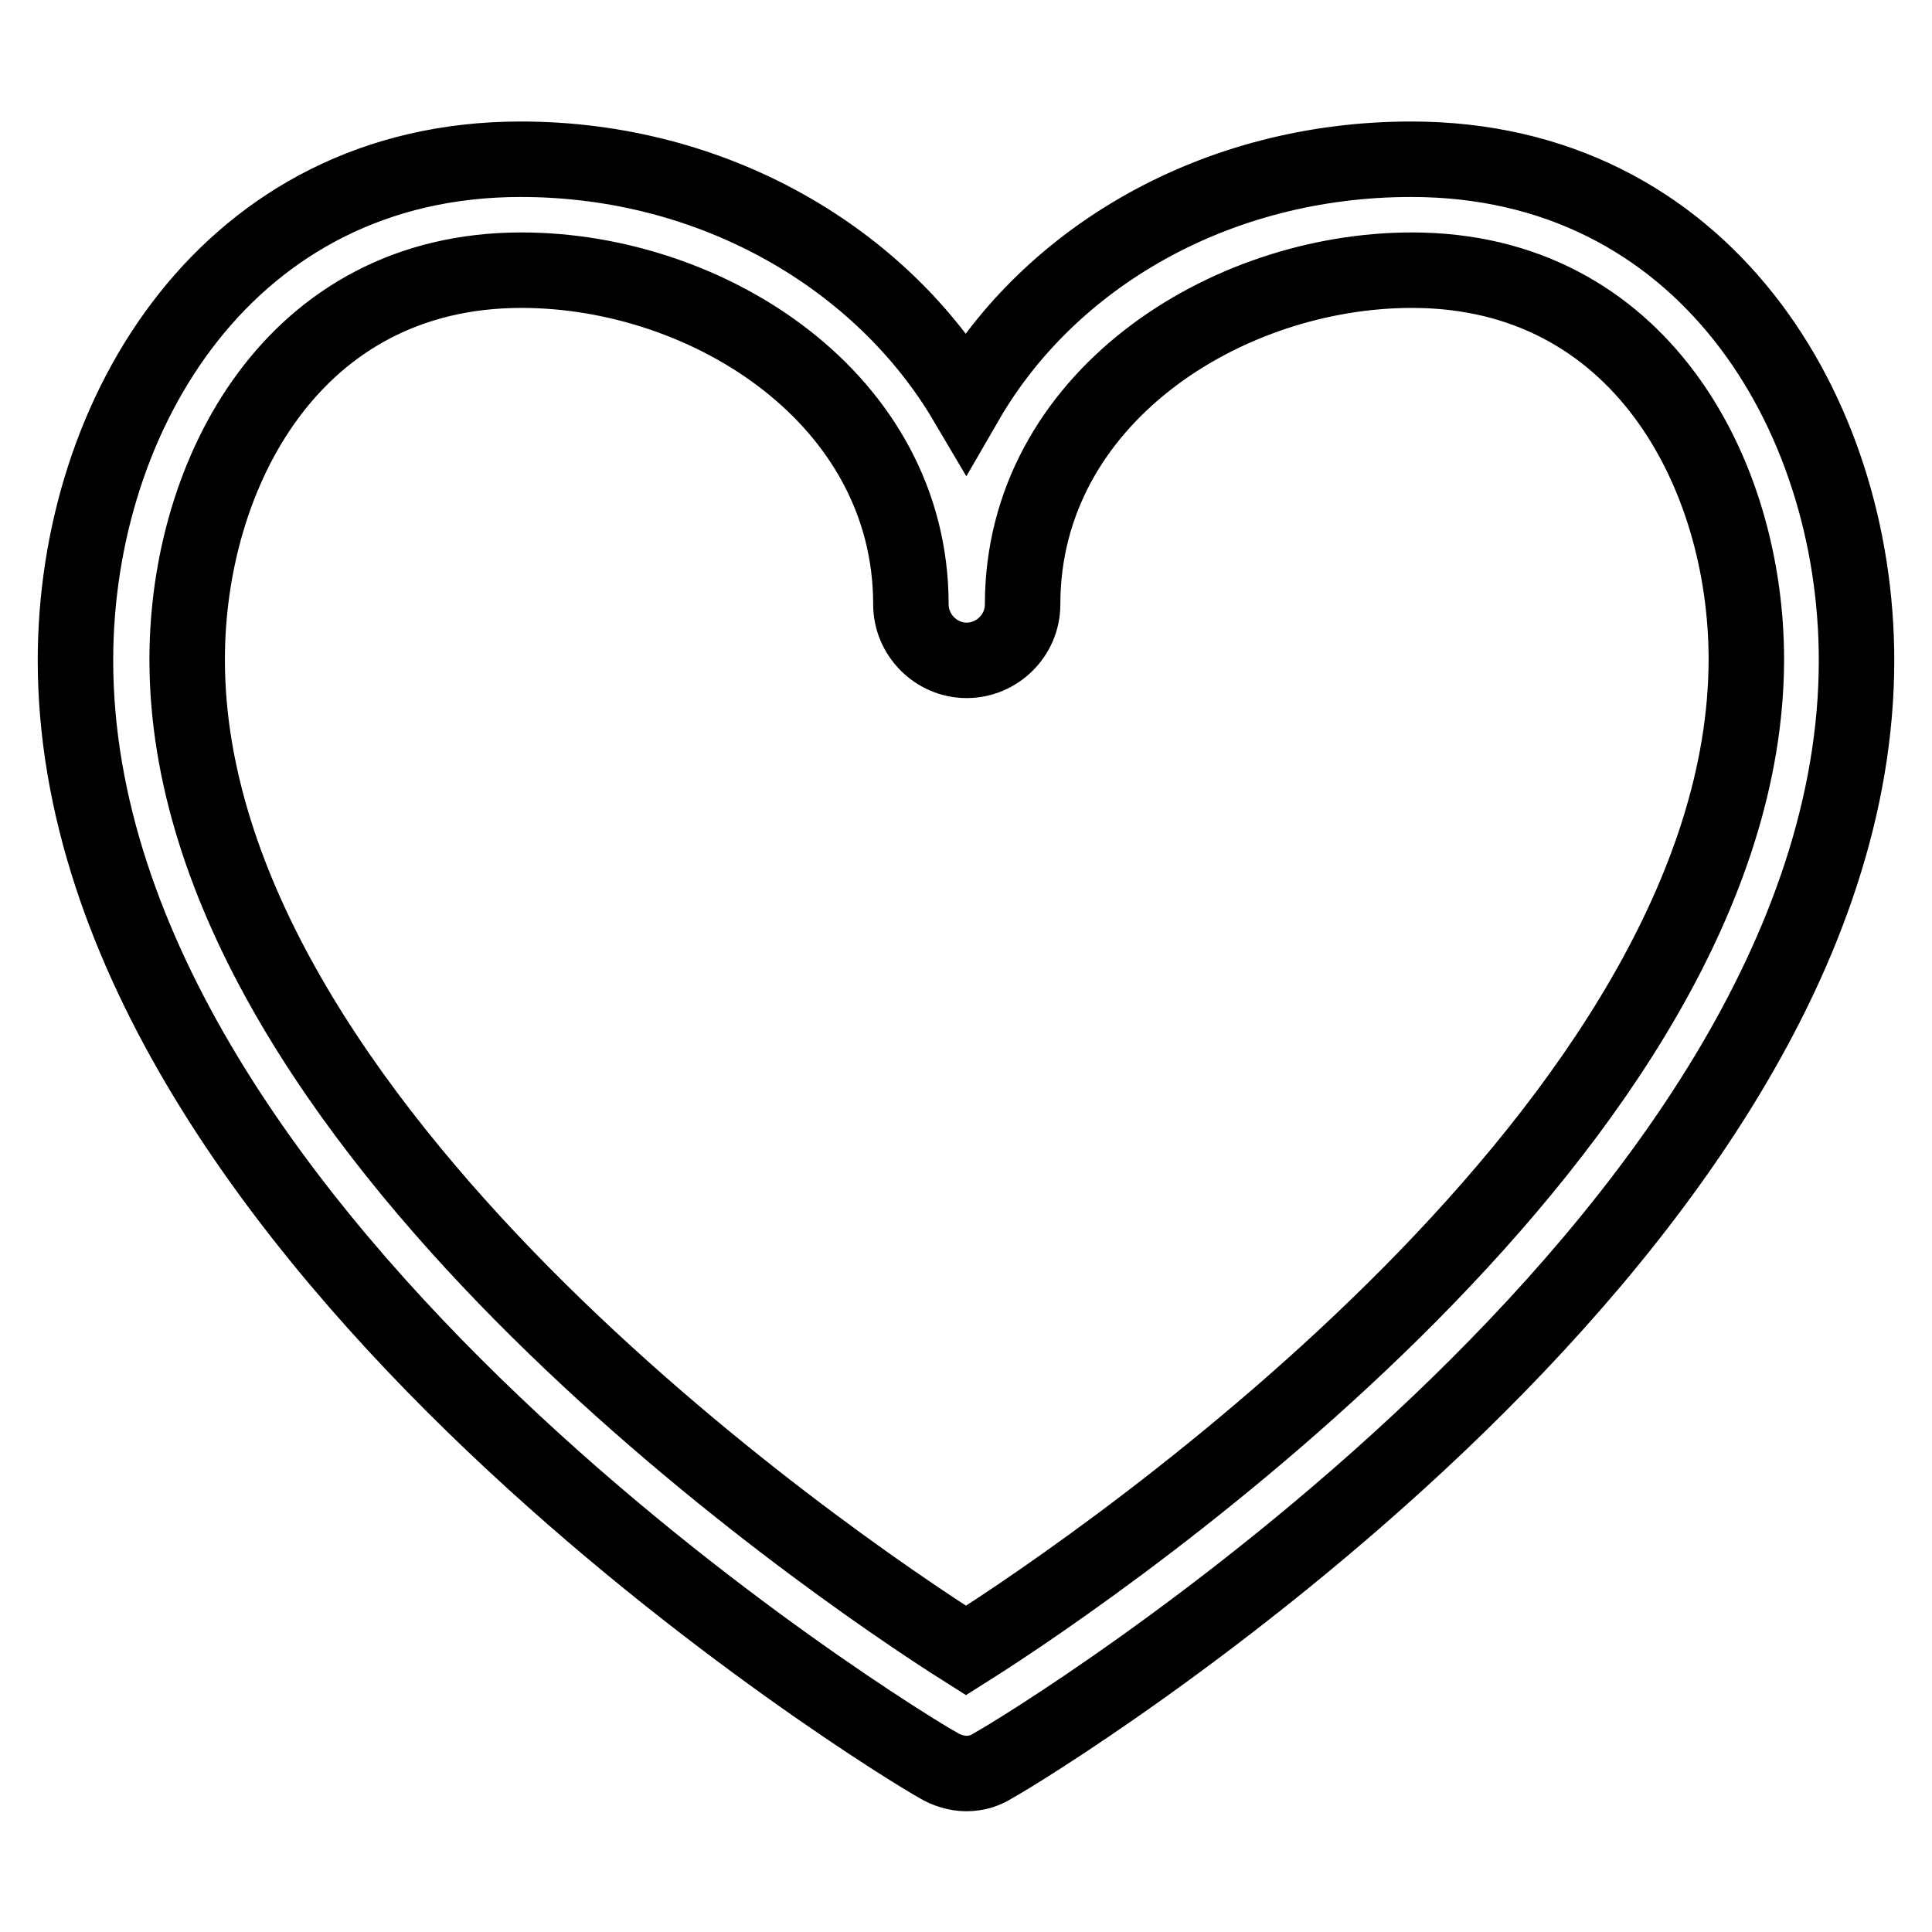 <?xml version="1.0" encoding="utf-8"?>
<!-- Svg Vector Icons : http://www.onlinewebfonts.com/icon -->
<!DOCTYPE svg PUBLIC "-//W3C//DTD SVG 1.1//EN" "http://www.w3.org/Graphics/SVG/1.1/DTD/svg11.dtd">
<svg version="1.1" xmlns="http://www.w3.org/2000/svg" xmlns:xlink="http://www.w3.org/1999/xlink" x="0px" y="0px" viewBox="0 0 256 256" enable-background="new 0 0 256 256" xml:space="preserve">
<g><g><path stroke-width="10" fill-opacity="0" stroke="#000000"  d="M187,21.1c-25.8,0-47.9,12.9-59,32.1c-11.1-18.8-33.2-32.1-59-32.1c-38.7,0-59,33.6-59,66.4c0,77.1,109.5,143.8,114.3,146.4c1.1,0.7,2.6,1.1,3.7,1.1c1.5,0,2.6-0.4,3.7-1.1c4.8-2.6,114.3-69.3,114.3-146.4C246,54.6,225.7,21.1,187,21.1z M128,218.7C108.8,206.6,24.8,148.6,24.8,87.4c0-24.7,14-51.6,44.3-51.6c24.7,0,51.6,17,51.6,44.3c0,4,3.3,7.4,7.4,7.4c4,0,7.4-3.3,7.4-7.4c0-27.3,26.9-44.3,51.6-44.3c30.2,0,44.3,26.9,44.3,51.6C231.3,148.6,147.2,206.6,128,218.7z"/></g></g>
</svg>